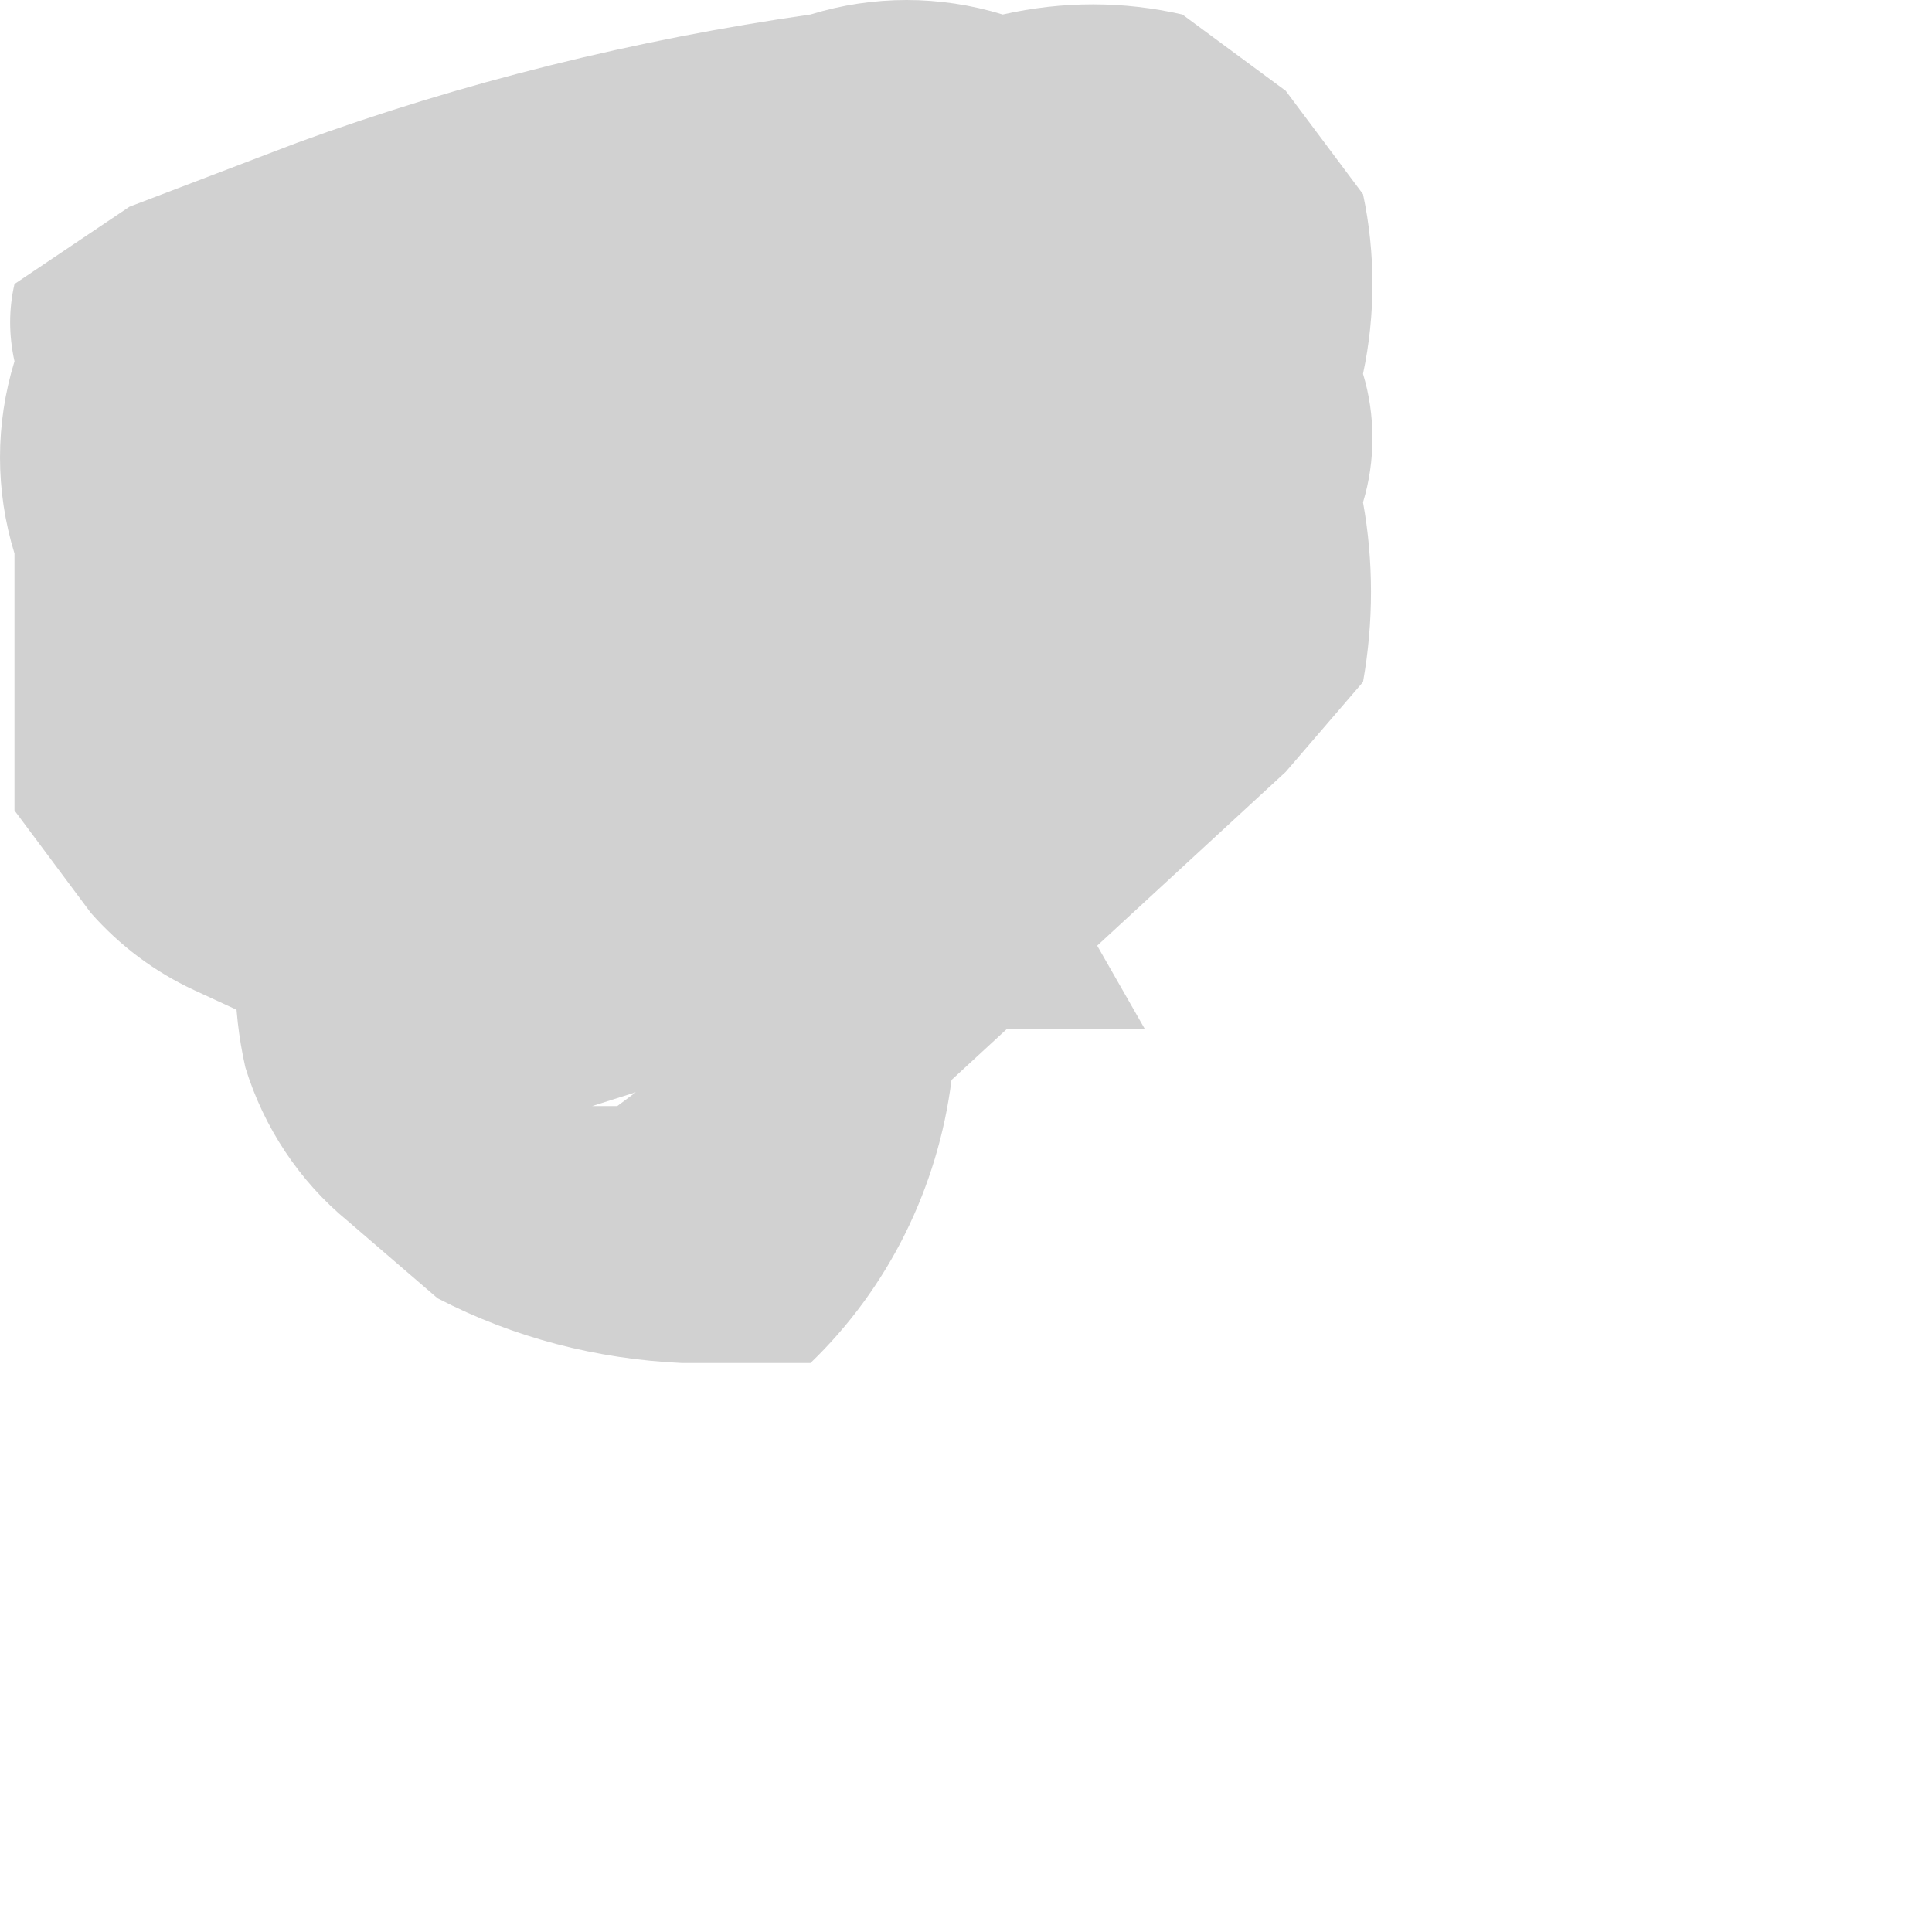 <?xml version="1.0" encoding="utf-8"?>
<svg xmlns="http://www.w3.org/2000/svg" fill="none" height="100%" overflow="visible" preserveAspectRatio="none" style="display: block;" viewBox="0 0 2 2" width="100%">
<path d="M0.985 1.118L1.331 0.799L1.411 0.706C1.422 0.644 1.422 0.581 1.411 0.52C1.424 0.477 1.424 0.43 1.411 0.387C1.424 0.326 1.424 0.262 1.411 0.201L1.331 0.094L1.224 0.015C1.163 0.001 1.1 0.001 1.038 0.015C0.973 -0.005 0.904 -0.005 0.839 0.015C0.658 0.041 0.479 0.085 0.307 0.148L0.134 0.214L0.015 0.294C0.009 0.32 0.009 0.347 0.015 0.374C-0.005 0.439 -0.005 0.508 0.015 0.573V0.719V0.839L0.094 0.945C0.124 0.979 0.16 1.006 0.201 1.025L0.374 1.105H0.546C0.611 1.124 0.681 1.124 0.746 1.105C0.806 1.124 0.871 1.124 0.932 1.105C0.992 1.075 1.043 1.029 1.078 0.972C1.117 0.924 1.148 0.87 1.171 0.812V0.679C1.191 0.596 1.191 0.51 1.171 0.427L0.985 0.413C0.923 0.35 0.845 0.304 0.759 0.281H0.533H0.653L0.746 0.36L0.826 0.453V0.573V0.706V0.839V0.959L0.746 1.065L0.639 1.145H0.733H0.613L0.865 1.065H1.185L0.706 0.227L0.36 0.56C0.31 0.601 0.273 0.657 0.254 0.719C0.24 0.785 0.24 0.853 0.254 0.919C0.24 0.98 0.24 1.043 0.254 1.105C0.273 1.167 0.31 1.223 0.36 1.264L0.453 1.344C0.532 1.385 0.618 1.407 0.706 1.411H0.839C0.92 1.333 0.971 1.229 0.985 1.118Z" fill="#D1D1D1" id="Vector"/>
</svg>